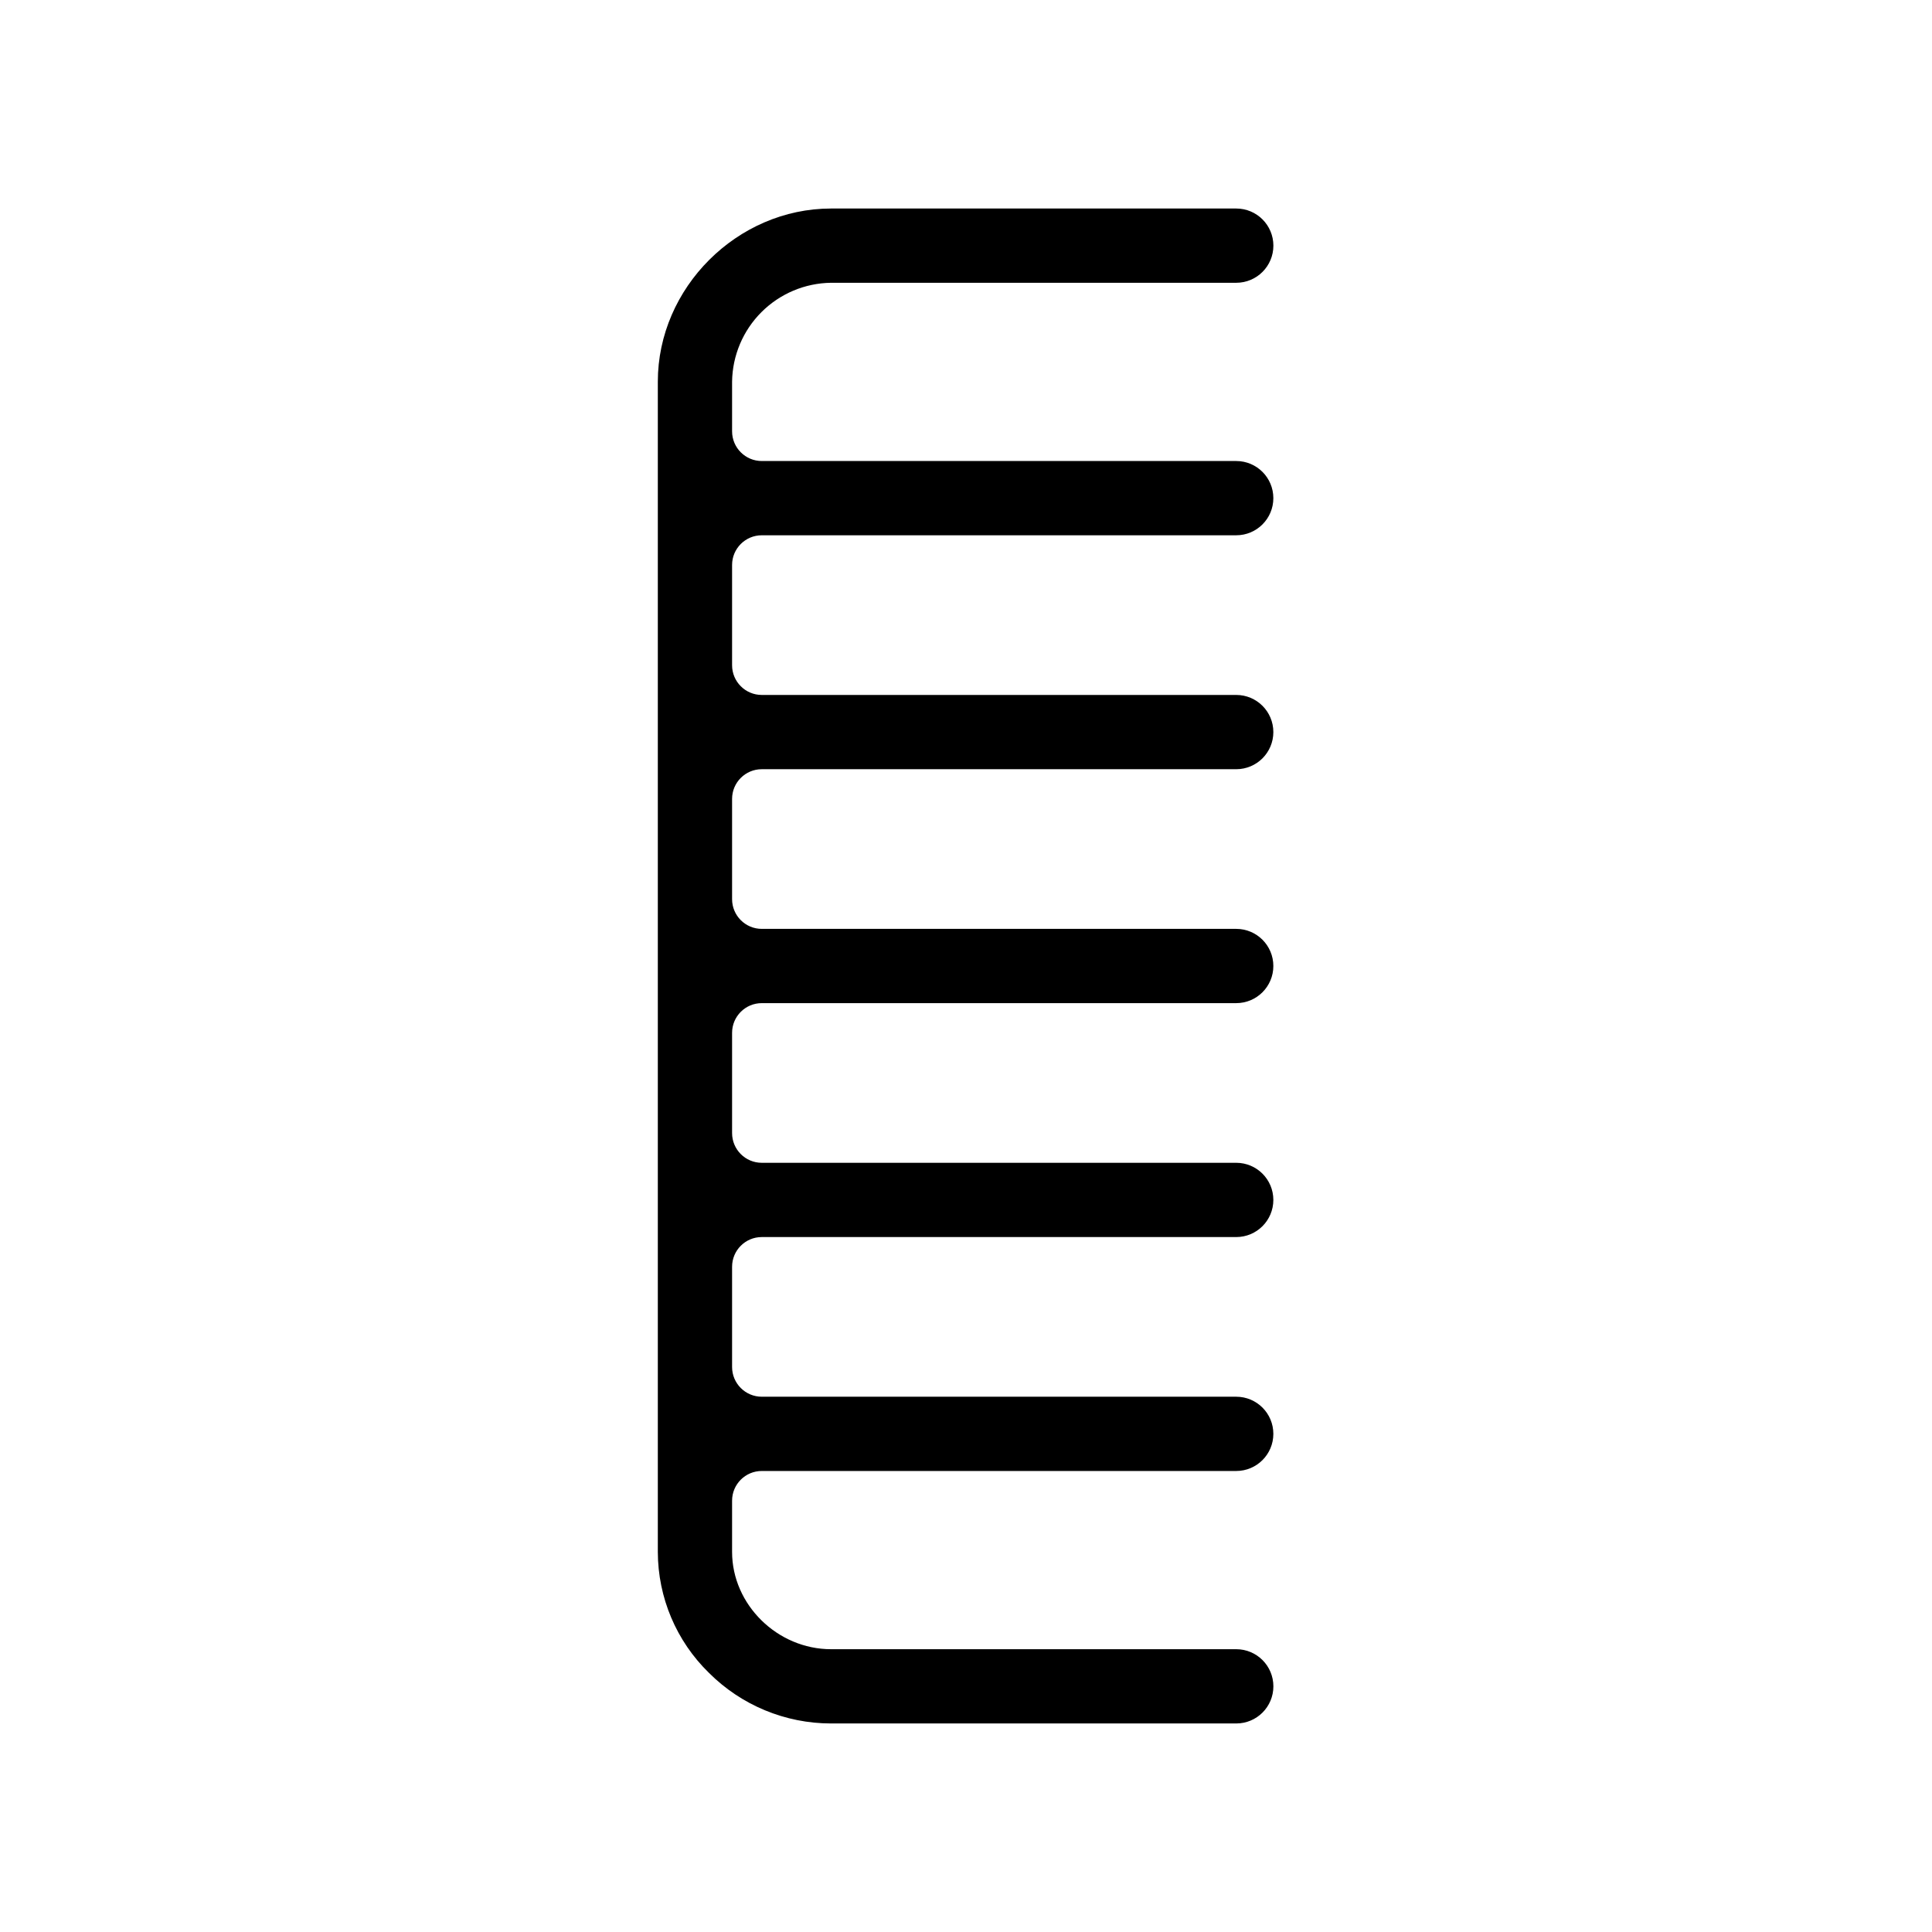<?xml version="1.0" encoding="UTF-8"?>
<!-- Uploaded to: SVG Repo, www.svgrepo.com, Generator: SVG Repo Mixer Tools -->
<svg fill="#000000" width="800px" height="800px" version="1.1" viewBox="144 144 512 512" xmlns="http://www.w3.org/2000/svg">
 <path d="m364.24 218.94h107.38c5.434 0 9.84-4.406 9.84-9.84 0-5.434-4.406-9.84-9.84-9.84h-107.38c-24.887 0-45.91 21.008-45.91 45.875v310.14c0.02 12.078 4.906 23.637 13.562 32.062 8.582 8.574 20.215 13.395 32.348 13.398h107.38c5.434 0 9.84-4.406 9.84-9.84 0-5.434-4.406-9.84-9.84-9.84h-107.38c-14.219 0-26.23-11.809-26.23-25.781v-13.578c0-4.348 3.523-7.871 7.871-7.871h125.73c5.434 0 9.84-4.406 9.84-9.84 0-5.438-4.406-9.84-9.84-9.84h-125.73c-4.348 0-7.871-3.527-7.871-7.875v-26.566c0-4.348 3.523-7.871 7.871-7.871h125.73c5.434 0 9.84-4.406 9.84-9.84 0-5.438-4.406-9.84-9.84-9.84h-125.73c-4.348 0-7.871-3.527-7.871-7.875v-26.566c0-4.348 3.523-7.871 7.871-7.871h125.73c5.434 0 9.84-4.406 9.84-9.84 0-5.438-4.406-9.84-9.84-9.84h-125.73c-4.348 0-7.871-3.527-7.871-7.875v-26.566c0-4.348 3.523-7.871 7.871-7.871h125.73c5.434 0 9.84-4.406 9.84-9.84 0-5.438-4.406-9.84-9.84-9.84h-125.73c-4.348 0-7.871-3.527-7.871-7.875v-26.566c0-4.348 3.523-7.871 7.871-7.871h125.73c5.434 0 9.84-4.406 9.84-9.84 0-5.438-4.406-9.84-9.84-9.84h-125.73c-4.348 0-7.871-3.527-7.871-7.875v-13.164c0.094-6.926 2.891-13.535 7.793-18.43 4.898-4.891 11.516-7.68 18.438-7.766z"/>
</svg>